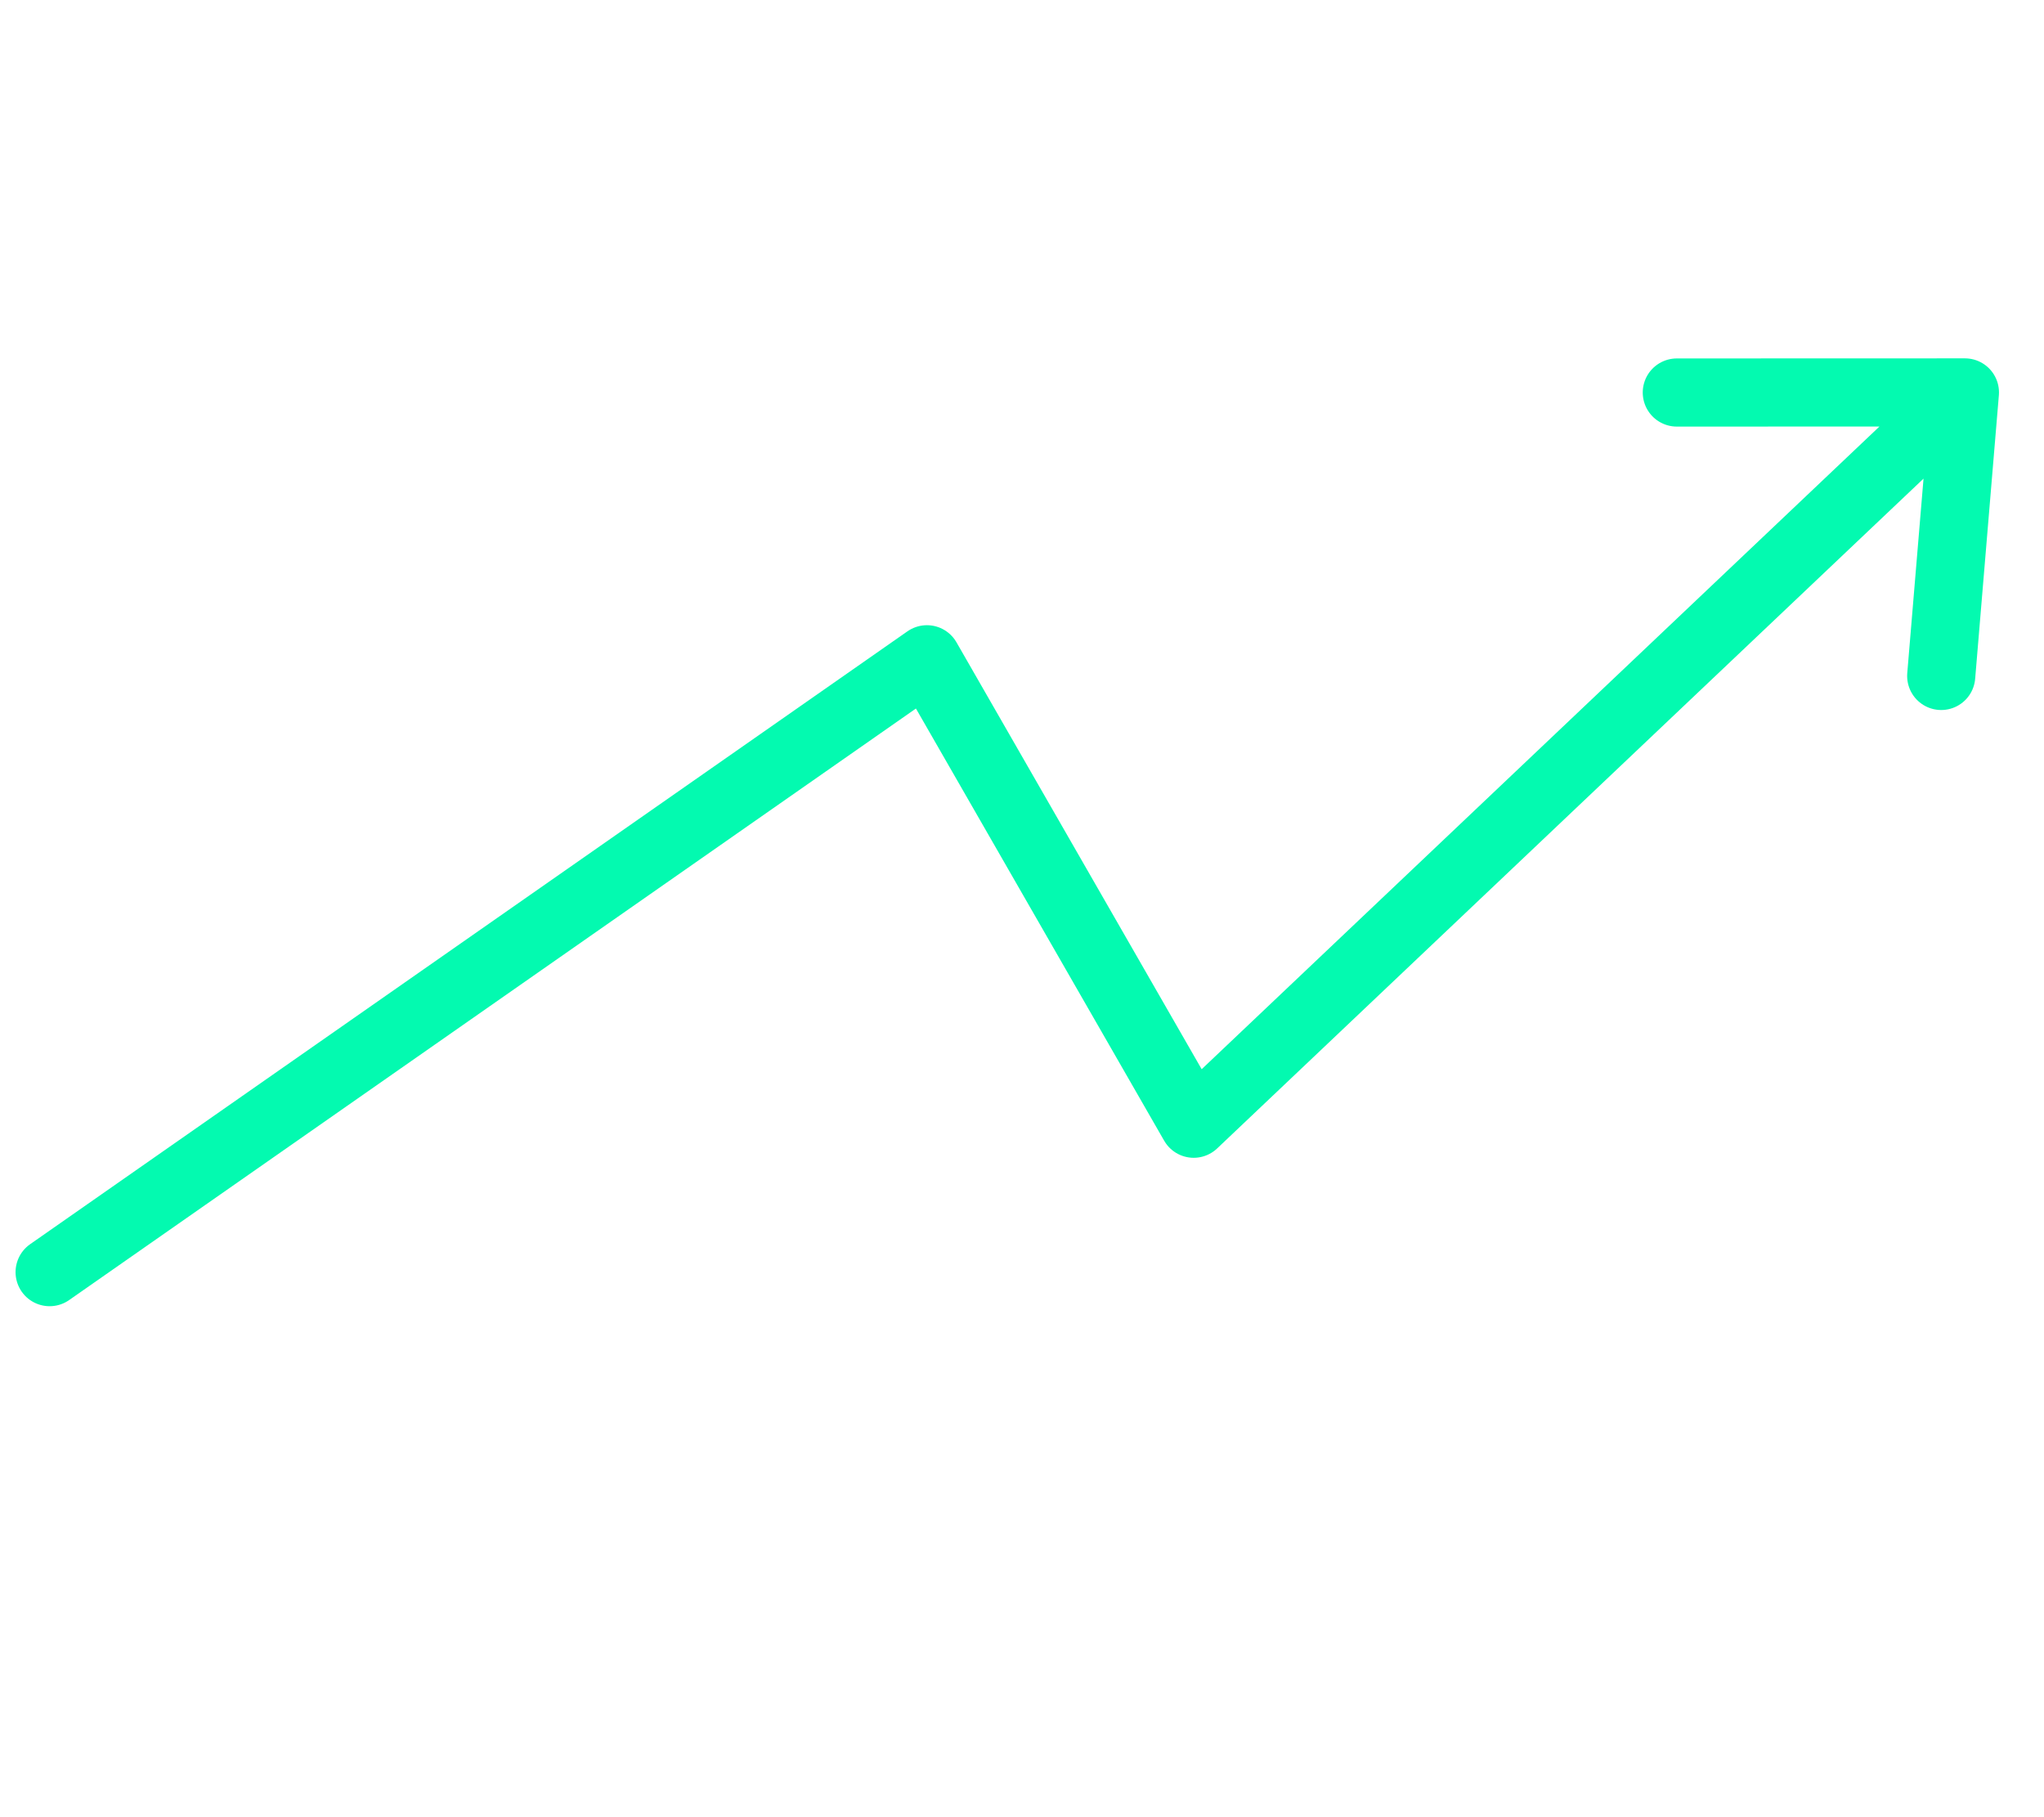 <svg width="90" height="80" viewBox="0 0 90 80" fill="none" xmlns="http://www.w3.org/2000/svg">
<g filter="url(#filter0_d_199_1924)">
<rect x="18.526" y="9.041" width="53.95" height="54" rx="6" fill="white"/>
</g>
<path d="M86.518 17.276L52.56 49.471L40.814 29.024L2.185 56.005M86.518 17.276L73.832 17.28M86.518 17.276L85.474 29.758" stroke="#03FAB0" stroke-width="3" stroke-linecap="round" stroke-linejoin="round"/>
<defs>
<filter id="filter0_d_199_1924" x="5.616" y="0.032" width="79.77" height="79.82" filterUnits="userSpaceOnUse" color-interpolation-filters="sRGB">
<feFlood flood-opacity="0" result="BackgroundImageFix"/>
<feColorMatrix in="SourceAlpha" type="matrix" values="0 0 0 0 0 0 0 0 0 0 0 0 0 0 0 0 0 0 127 0" result="hardAlpha"/>
<feMorphology radius="0.1" operator="erode" in="SourceAlpha" result="effect1_dropShadow_199_1924"/>
<feOffset dy="3.9"/>
<feGaussianBlur stdDeviation="6.505"/>
<feColorMatrix type="matrix" values="0 0 0 0 0.024 0 0 0 0 0.047 0 0 0 0 0.231 0 0 0 0.08 0"/>
<feBlend mode="normal" in2="BackgroundImageFix" result="effect1_dropShadow_199_1924"/>
<feBlend mode="normal" in="SourceGraphic" in2="effect1_dropShadow_199_1924" result="shape"/>
</filter>
</defs>
</svg>
